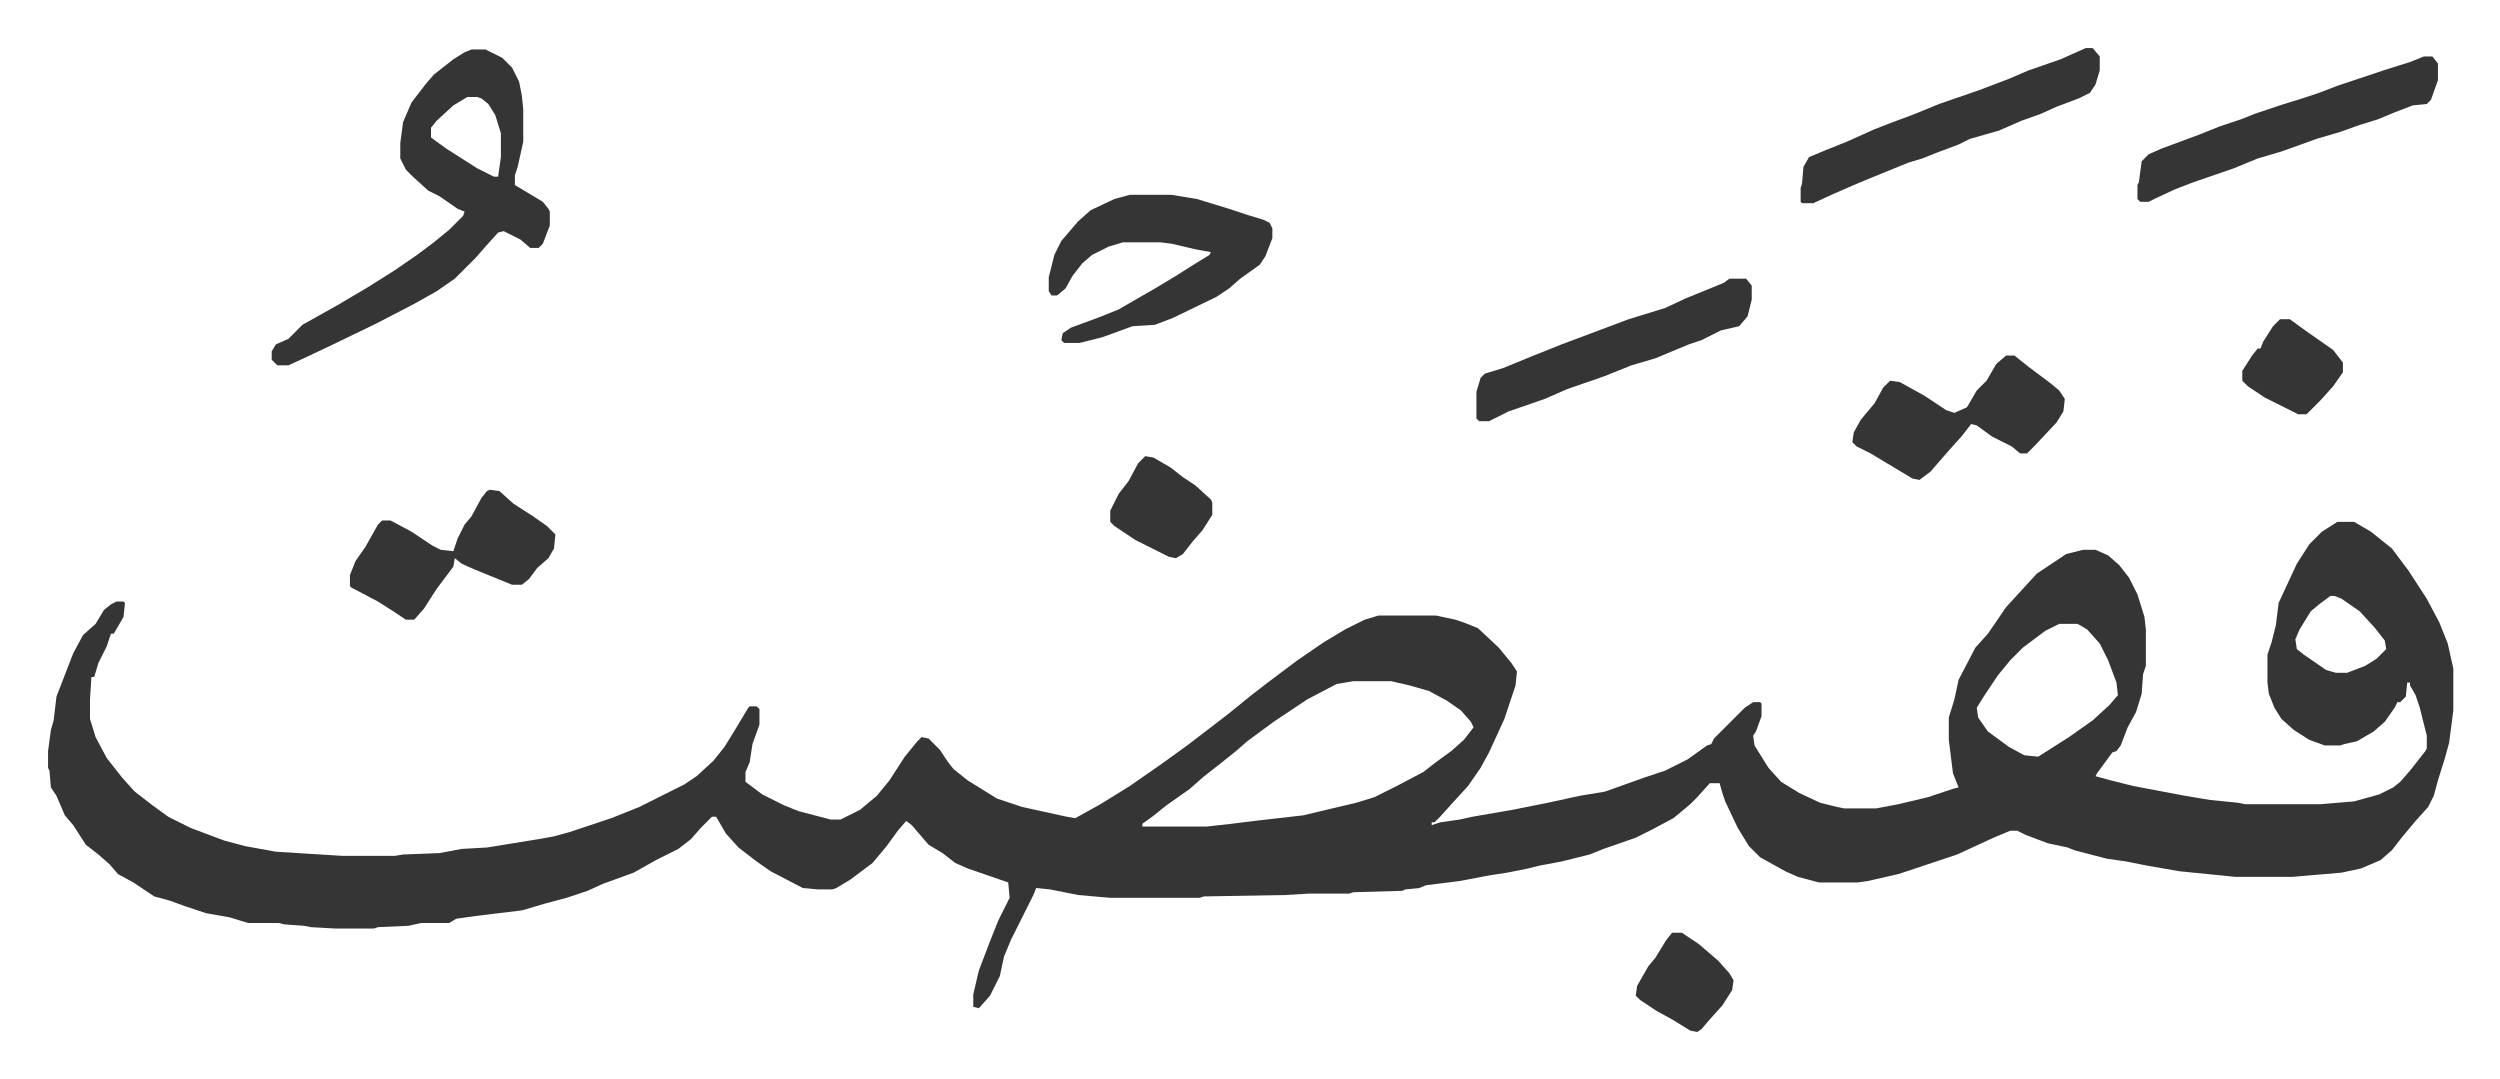 <svg xmlns="http://www.w3.org/2000/svg" viewBox="-34.4 347.6 1788.8 771.8">
    <path fill="#353535" id="rule_normal" d="M1638 721h12l12 7 10 8 5 4 12 16 13 20 9 17 6 15 4 18v30l-3 23-3 11-5 16-3 11-4 8-9 10-10 12-7 9-8 7-14 6-14 3-35 3h-41l-40-4-23-4-15-3-14-2-23-6-5-2-14-3-16-6-6-3h-5l-12 5-26 12-27 9-15 5-22 5-7 1h-28l-15-4-9-4-18-10-8-8-8-13-9-19-2-6-2-7h-7l-9 10-5 5-12 10-15 8-12 6-23 8-10 4-20 5-16 3-8 2-15 3-13 2-21 4-24 3-5 2-10 1-2 1-35 1-3 1h-29l-17 1-58 1-3 1h-64l-23-2-20-4-10-1-2 5-8 16-8 16-5 12-3 14-7 14-8 9-4-1v-9l4-17 8-21 6-15 8-16-1-11-29-10-9-4-9-7-10-6-12-14-4-3-6 7-8 11-10 12-16 12-10 6-3 1h-10l-11-1-23-12-10-7-13-10-9-10-7-12h-3l-8 8-7 8-9 7-16 8-16 9-22 8-11 5-15 5-15 4-17 5-33 4-14 2-5 3h-20l-9 2-22 1-3 1h-27l-18-1-5-1-14-1-4-1h-22l-13-4-17-3-15-5-11-4-11-3-15-10-11-6-6-7-8-7-9-7-9-14-6-7-6-14-4-6-1-12-1-2v-12l2-15 2-7 2-17 12-31 7-13 9-8 6-10 5-4 4-2h5l1 1-1 10-7 12h-2l-3 9-6 12-3 10h-2l-1 16v14l4 13 8 15 11 14 9 10 13 10 11 8 16 8 24 9 15 4 22 4 48 3h37l6-1 26-1 16-3 18-1 37-6 11-2 11-3 30-10 20-8 16-8 16-8 9-6 12-11 8-10 8-13 9-15 1-1h5l2 2v11l-5 14-2 13-3 7v7l12 9 16 8 10 4 23 6h7l14-7 12-10 9-11 11-17 9-11 3-3 5 1 8 8 6 9 4 5 10 8 21 13 18 6 32 7 6 1 18-10 21-13 23-16 18-13 17-13 13-10 16-13 13-10 20-15 19-13 15-9 14-7 10-3h41l14 3 6 2 10 4 15 14 9 11 4 6-1 10-8 24-11 24-6 11-9 13-11 12-9 10-4 4h-2v2l6-2 14-2 9-2 29-5 25-5 23-5 18-3 28-10 15-5 16-8 14-10 3-1 2-4 22-22 6-4h5l1 1v9l-4 11-2 3 1 7 10 16 9 10 13 8 15 7 12 3 5 1h23l16-3 21-5 18-6 4-1-4-10-3-24v-16l4-13 3-14 12-23 9-10 13-19 11-12 11-12 21-14 12-3h9l9 4 8 7 7 9 6 12 5 16 1 9v26l-2 6-1 14-4 13-6 11-5 13-3 4-3 1-11 15-1 2 11 3 16 4 37 7 18 3 20 2 5 1h54l24-2 18-5 10-5 5-4 7-8 11-14 1-2v-9l-5-20-3-9-4-7v-2h-2l-1 10-4 4h-2l-2 4-7 10-8 7-12 7-9 2-3 1h-11l-11-4-11-7-9-8-5-8-4-10-1-8v-20l3-9 3-12 2-16 13-28 9-14 9-9zm-5 53-8 6-6 5-8 13-3 7 1 7 5 4 16 11 7 2h8l13-5 8-5 7-7-1-6-7-9-11-12-13-9-5-2zm-194 20-10 5-16 12-9 9-9 11-10 15-5 8 1 7 7 10 15 11 11 6 10 1 22-14 17-12 12-11 6-7-1-9-6-16-6-12-9-10-5-3-2-1zm-505 41-12 2-21 11-24 16-19 14-8 7-10 8-14 11-9 8-17 12-10 8-7 5v2h46l18-2 16-2 35-4 21-5 17-4 13-4 16-8 19-10 9-7 11-8 9-8 7-9-2-4-7-8-10-7-13-7-14-4-13-3zM303 383h10l12 6 7 7 5 10 2 10 1 10v23l-4 18-2 6v7l20 12 4 5 1 2v10l-5 13-3 3h-6l-7-6-12-6-4 1-9 10-7 8-15 15-13 9-16 9-27 14-31 15-19 9-13 6h-8l-4-4v-6l3-5 9-4 10-10 25-14 22-13 19-12 16-11 12-9 11-9 10-10 1-3-5-2-13-9-8-4-11-10-5-5-4-8v-11l2-15 6-14 10-13 6-7 14-11 8-5zm-3 34-10 6-12 11-4 5v7l11 8 22 14 12 6h3l2-14v-17l-4-13-5-8-5-4-3-1zm474 70h30l18 3 23 7 12 4 13 4 4 2 2 4v7l-5 13-4 6-14 10-8 7-9 6-31 15-13 5-16 1-22 8-16 4h-11l-2-2 1-5 6-4 19-7 15-6 26-15 15-9 11-7 13-8 1-2-11-2-17-4-8-1h-27l-10 3-12 6-7 6-7 9-5 9-6 5h-4l-2-3v-10l4-16 5-10 12-14 9-8 17-8z"/>
    <path fill="#353535" id="rule_normal" d="M1458 382h5l5 6v10l-3 10-4 6-8 4-16 6-11 5-14 5-16 7-21 6-8 4-16 6-10 4-10 3-27 11-12 5-16 7-13 6h-8l-1-1v-10l1-3 1-12 4-7 12-5 15-6 20-9 13-5 16-6 17-7 29-10 21-8 14-6 23-8zm242 6h6l4 5v12l-5 14-3 3-10 1-13 5-12 5-13 4-14 5-17 5-11 4-14 5-17 5-17 7-29 10-13 5-15 7-4 2h-6l-2-2v-10l1-2 2-15 5-5 9-4 27-10 15-6 15-5 10-4 21-7 13-4 12-4 13-5 36-12 16-5zm-299 214h6l10 8 16 12 6 5 4 6-1 9-5 8-15 16-5 5-1 1h-5l-6-5-14-7-11-8-4-1-7 9-9 10-7 8-6 7-8 6-5-1-20-12-10-6-10-5-3-3 1-7 5-9 10-12 6-11 5-5 7 1 18 10 15 10 6 2 9-4 7-12 7-7 7-12zm-198-55h12l4 5v10l-3 12-6 7-13 3-14 7-9 3-12 5-12 5-17 5-20 8-26 9-16 7-26 9-14 7h-7l-2-2v-19l3-10 3-3 13-4 22-9 20-8 16-6 16-6 16-6 26-8 15-7 27-11zM316 698l7 1 10 9 14 9 10 7 6 6-1 10-4 7-8 7-6 8-5 4h-7l-27-11-9-4-5-4-1 6-12 16-9 14-7 8h-6l-9-6-11-7-19-10-1-1v-8l4-10 7-10 9-16 3-3h6l15 8 15 10 6 3 9 1 3-9 5-10 5-6 7-13 4-5zm469-24 6 1 12 7 9 7 9 6 11 10 1 2v9l-7 11-7 8-7 9-5 3-5-1-8-4-16-8-15-10-3-3v-8l6-12 7-9 7-13zm812-98h7l11 8 20 14 7 9v7l-7 10-9 10-10 10h-6l-16-8-8-4-12-8-4-4v-7l7-11 4-5h2l2-5 7-11zm-435 439h7l12 8 14 12 8 9 3 5-1 7-7 11-9 10-6 7-3 2-5-1-13-8-11-6-12-8-3-3 1-7 8-14 5-6 8-13z"/>
</svg>
